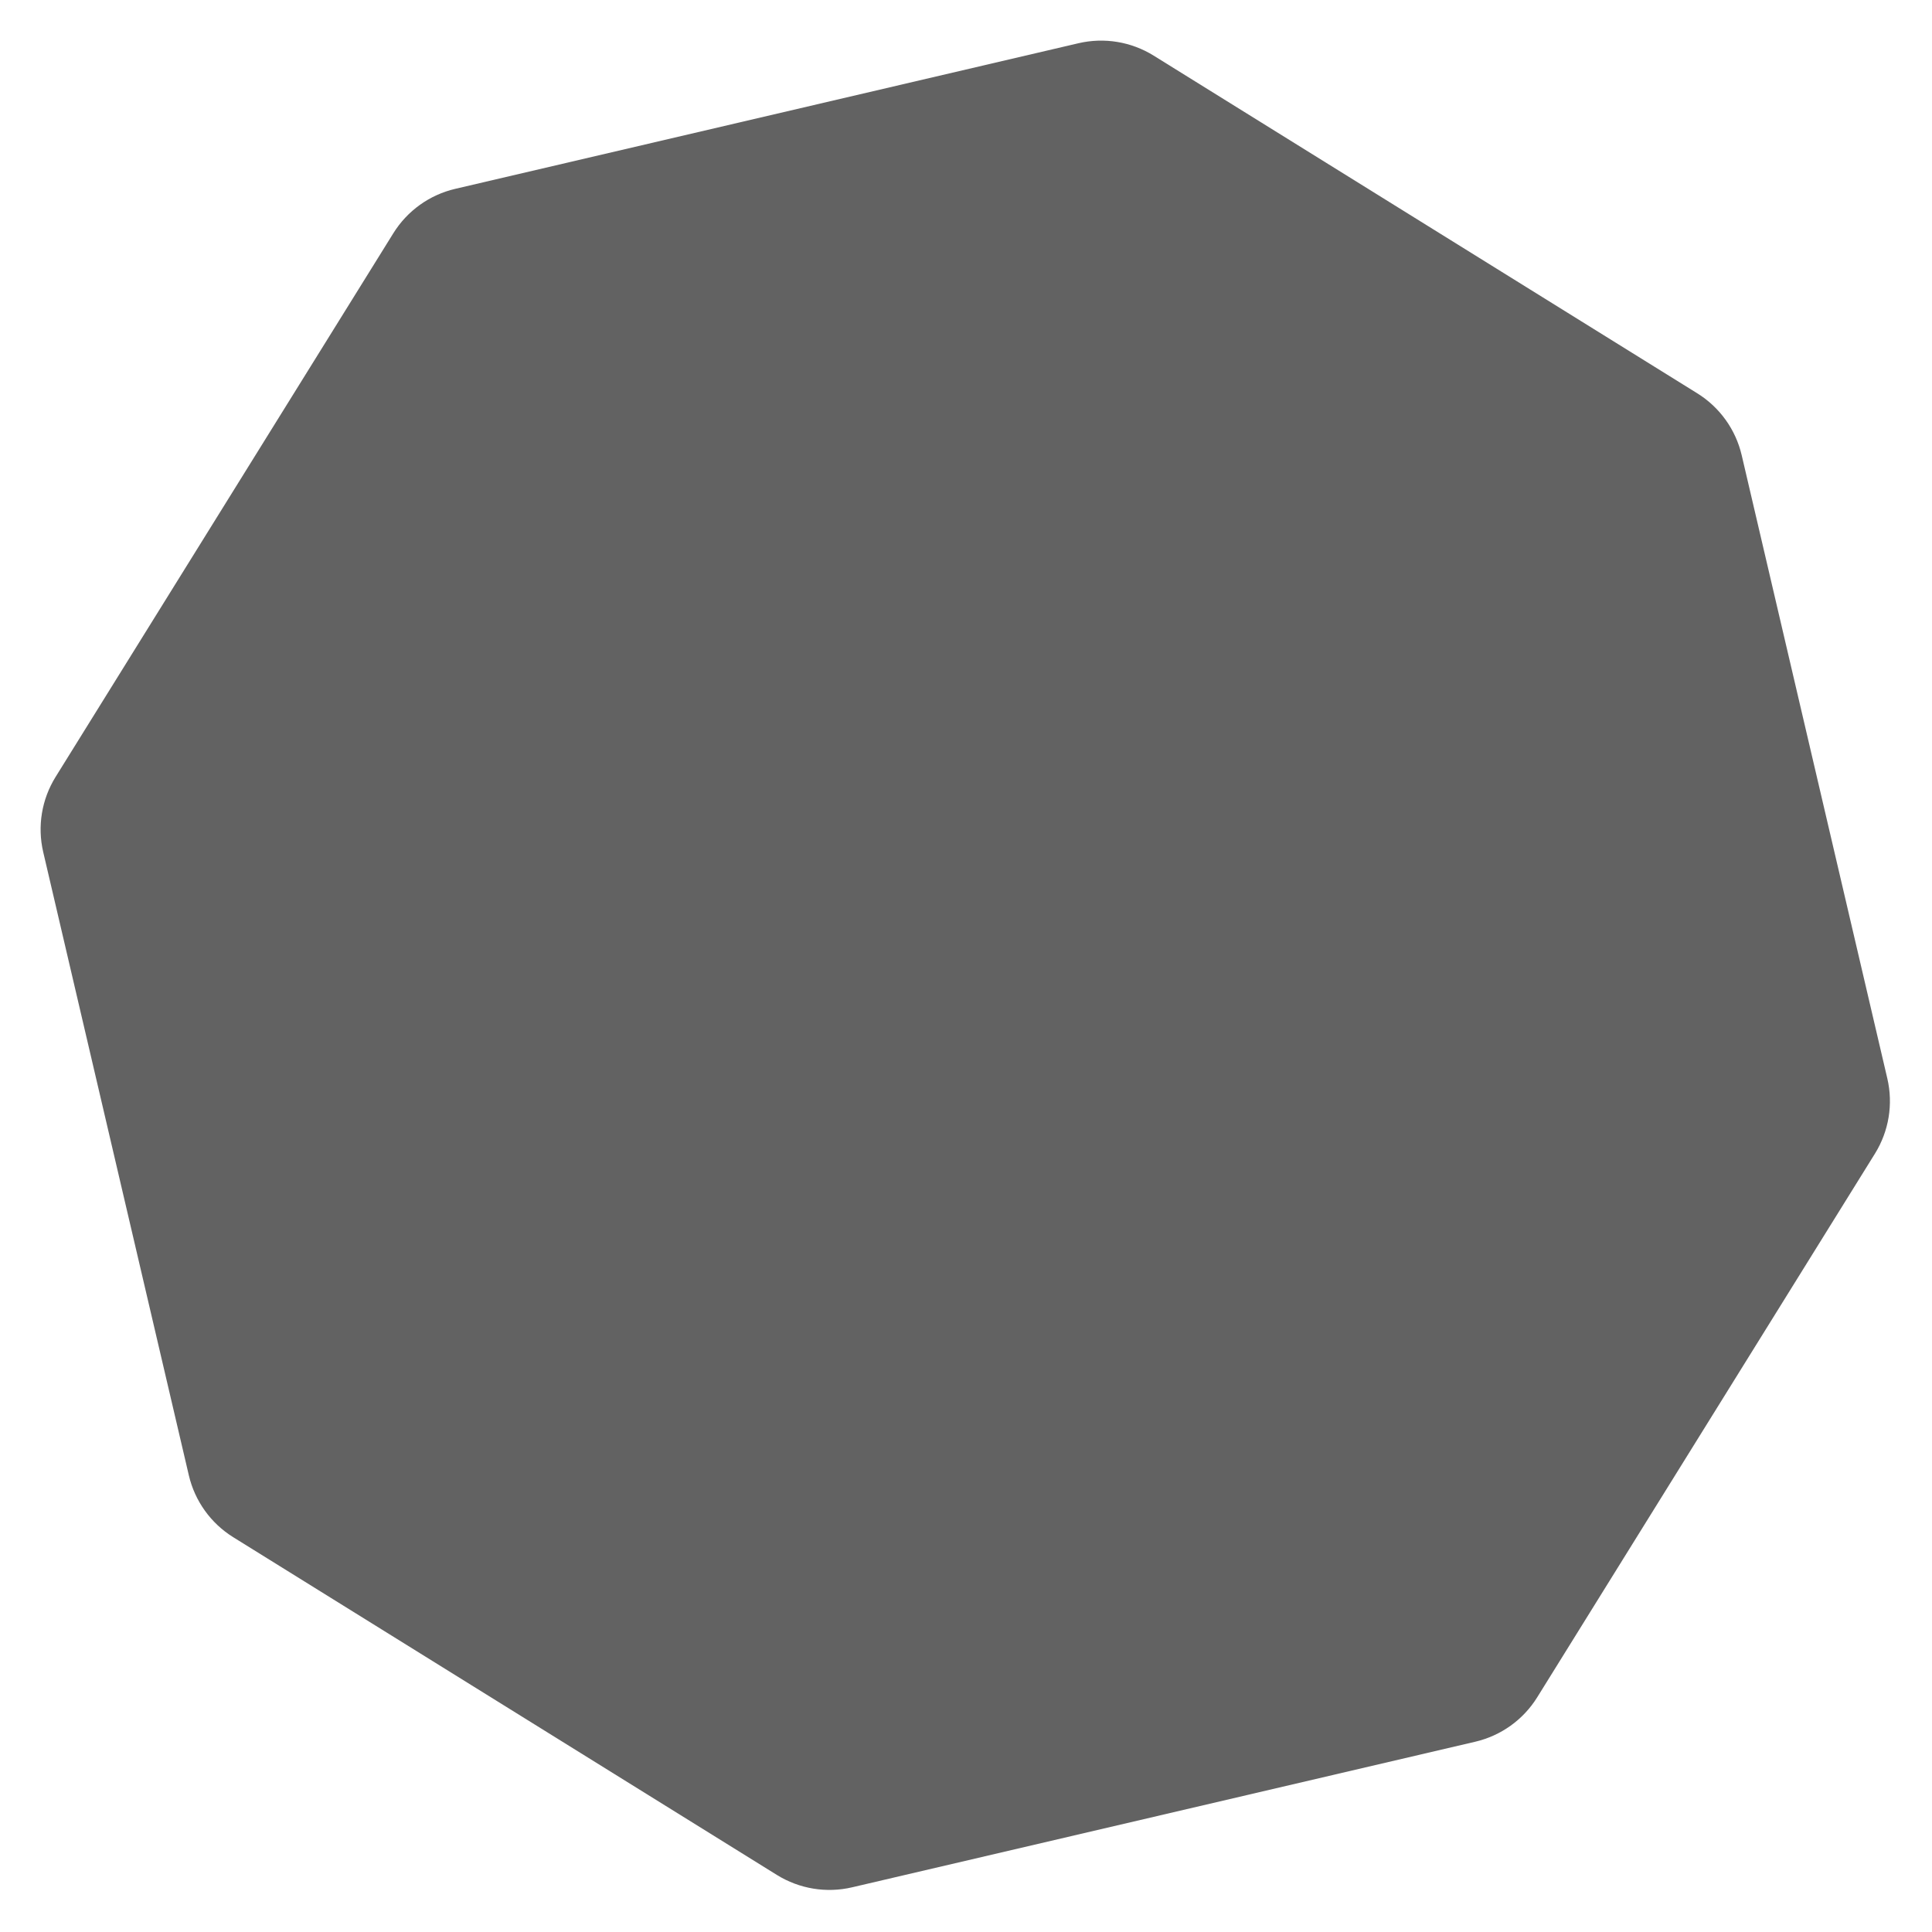 <svg width="194" height="194" viewBox="0 0 194 194" fill="none" xmlns="http://www.w3.org/2000/svg">
<g id="Polygon 21" filter="url(#filter0_d_707_1870)">
<path d="M189.513 104.292C190.116 106.875 189.669 109.591 188.269 111.844L154.358 166.432C152.959 168.685 150.722 170.289 148.139 170.893L85.561 185.513C82.979 186.117 80.262 185.669 78.009 184.27L23.422 150.359C21.169 148.96 19.564 146.723 18.961 144.14L4.34 81.562C3.737 78.98 4.184 76.263 5.584 74.01L39.495 19.423C40.894 17.17 43.131 15.565 45.714 14.962L108.292 0.341C110.874 -0.262 113.591 0.185 115.844 1.585L170.431 35.495C172.684 36.895 174.289 39.132 174.892 41.715L189.513 104.292Z" fill="#626262"/>
</g>
<defs>
<filter id="filter0_d_707_1870" x="0.078" y="0.079" width="193.697" height="193.697" filterUnits="userSpaceOnUse" color-interpolation-filters="sRGB">
<feFlood flood-opacity="0" result="BackgroundImageFix"/>
<feColorMatrix in="SourceAlpha" type="matrix" values="0 0 0 0 0 0 0 0 0 0 0 0 0 0 0 0 0 0 127 0" result="hardAlpha"/>
<feOffset dy="4"/>
<feGaussianBlur stdDeviation="2"/>
<feComposite in2="hardAlpha" operator="out"/>
<feColorMatrix type="matrix" values="0 0 0 0 0 0 0 0 0 0 0 0 0 0 0 0 0 0 0.25 0"/>
<feBlend mode="normal" in2="BackgroundImageFix" result="effect1_dropShadow_707_1870"/>
<feBlend mode="normal" in="SourceGraphic" in2="effect1_dropShadow_707_1870" result="shape"/>
</filter>
</defs>
</svg>
